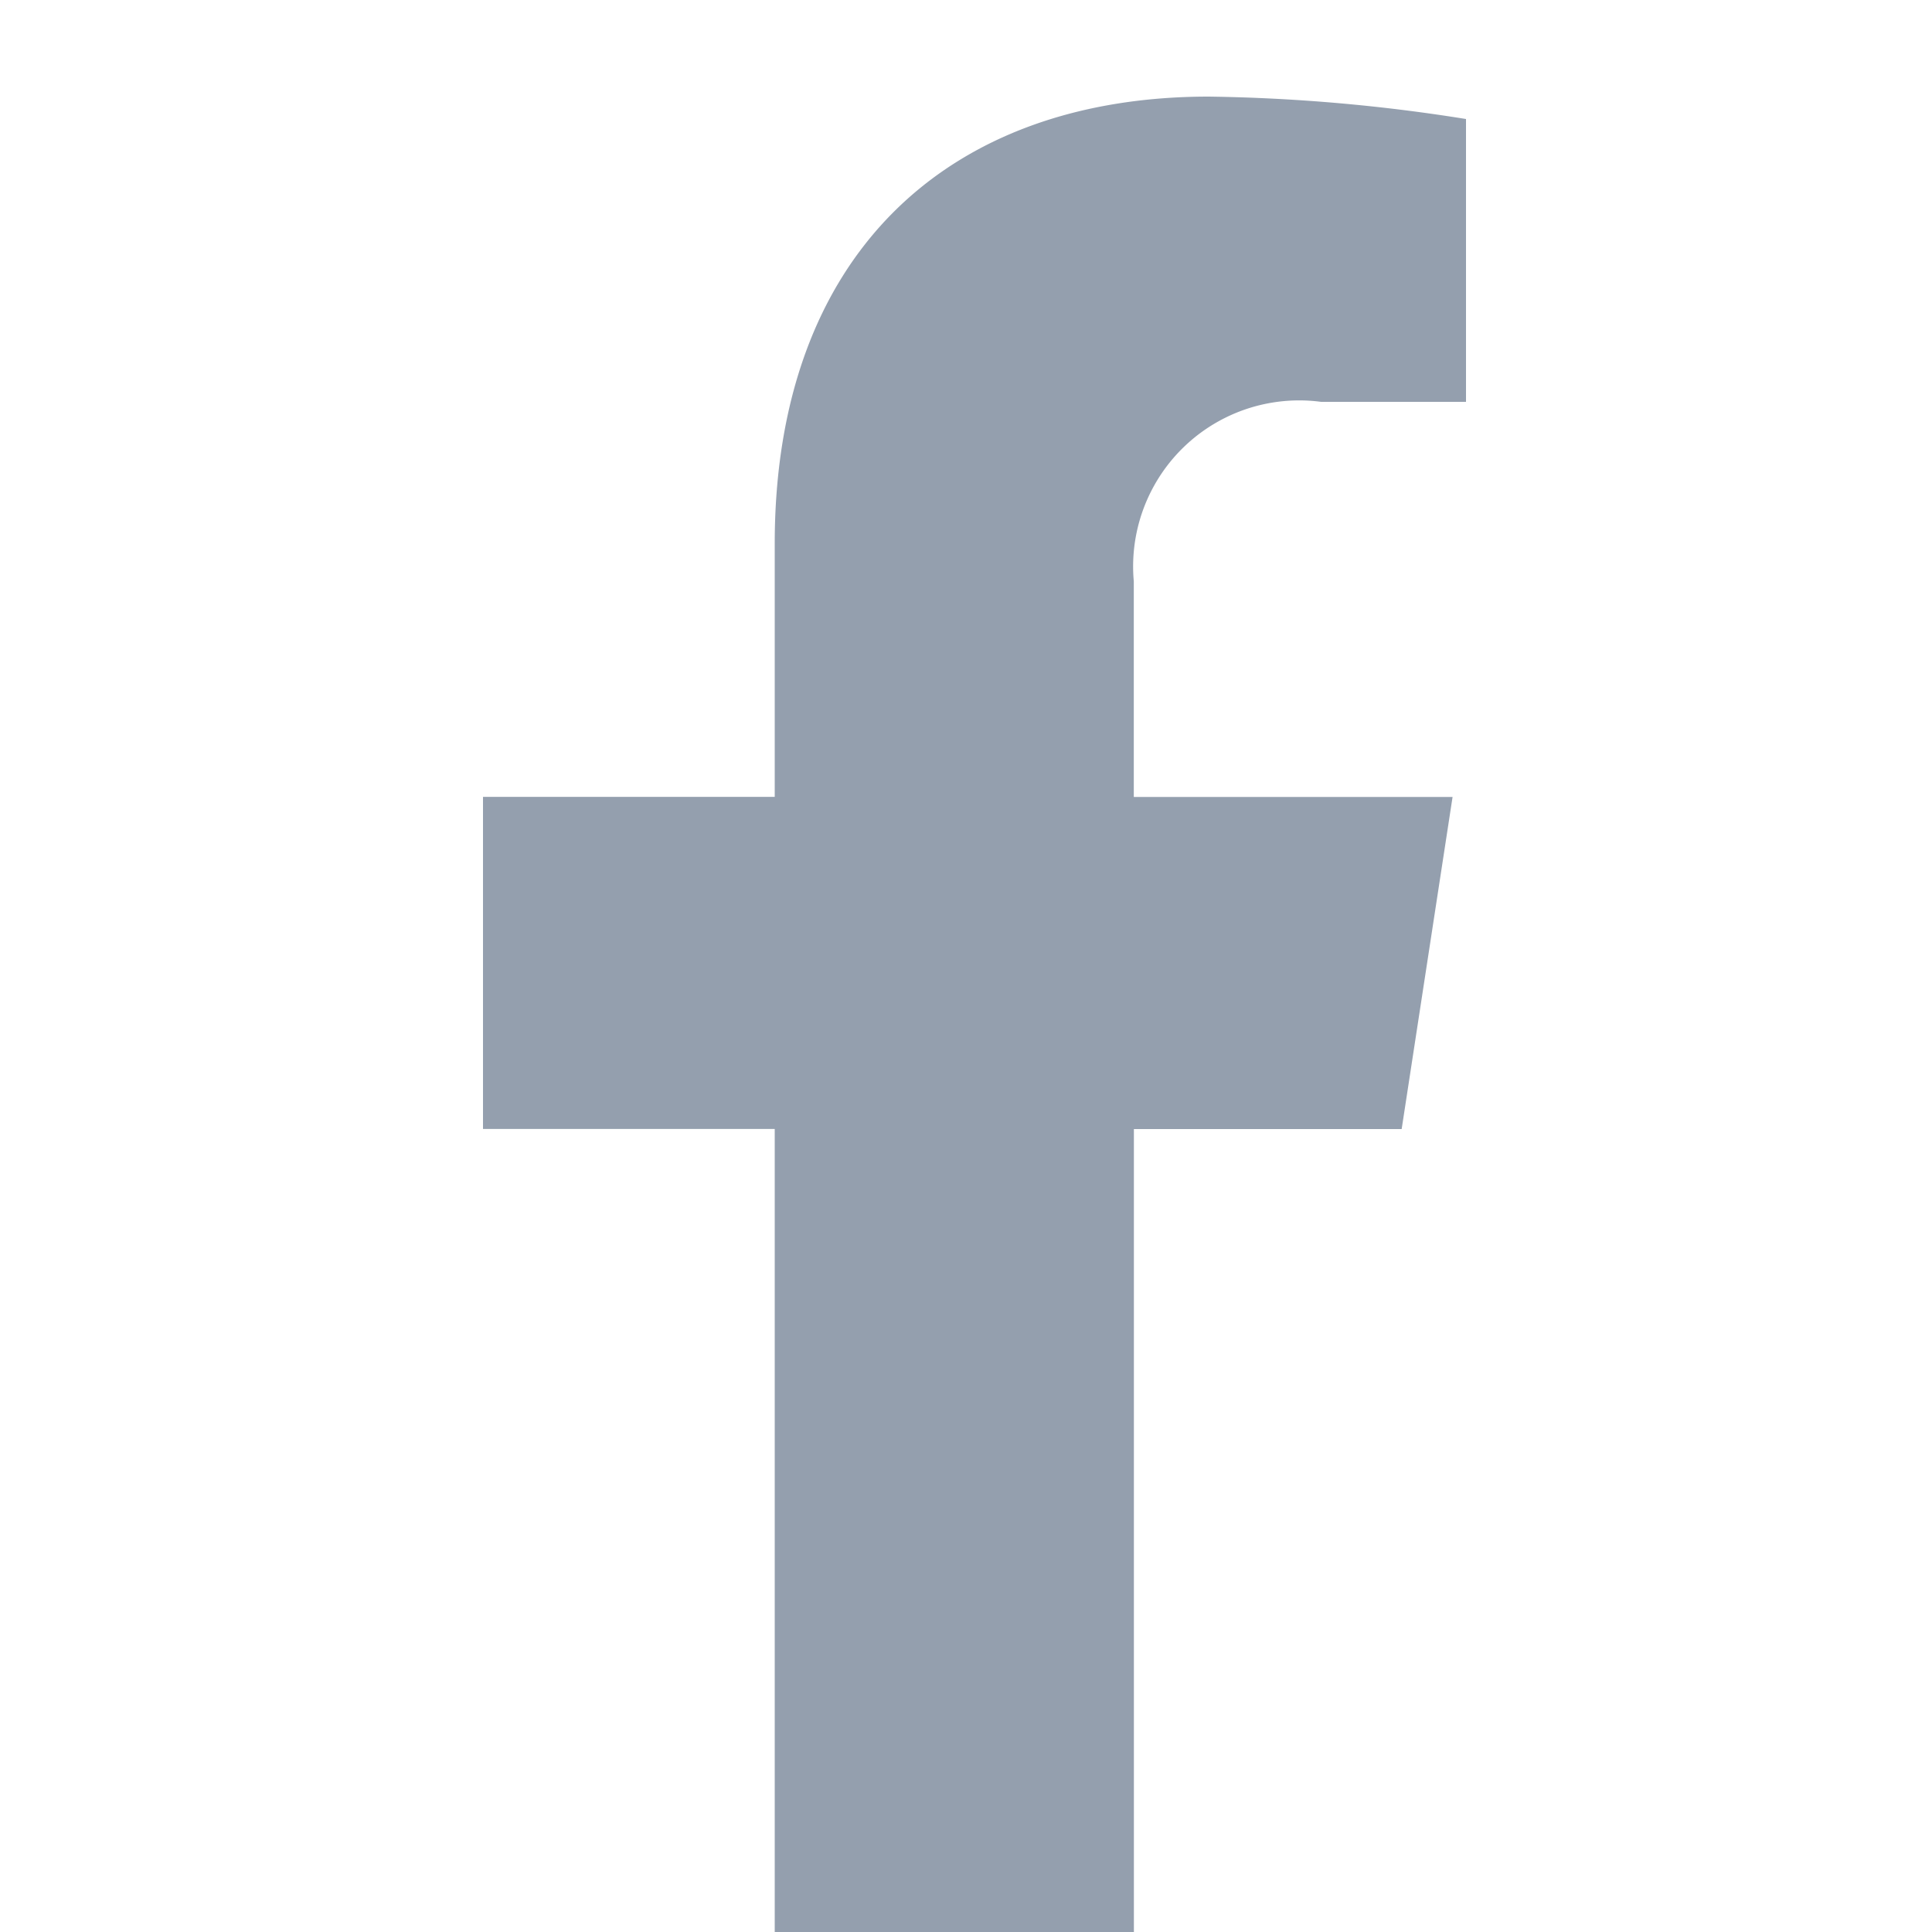 <svg xmlns="http://www.w3.org/2000/svg" width="20" height="20" viewBox="0 0 20 20">
    <defs>
        <clipPath id="r2ay8ehd9a">
            <path data-name="Rectángulo 39784" transform="translate(928 4512)" style="fill:none" d="M0 0h20v20H0z"/>
        </clipPath>
    </defs>
    <g data-name="Enmascarar grupo 8" transform="translate(-928 -4512)" style="clip-path:url(#r2ay8ehd9a)">
        <path data-name="Trazado 238" d="M6.738 19v-8.312H9.51l.527-3.438h-3.3V5.018A1.719 1.719 0 0 1 8.676 3.16h1.5V.232A18.3 18.3 0 0 0 7.514 0C4.8 0 3.02 1.647 3.02 4.628v2.621H0v3.438h3.02V19z" transform="translate(933 4513)" style="fill:#949fae"/>
    </g>
</svg>
